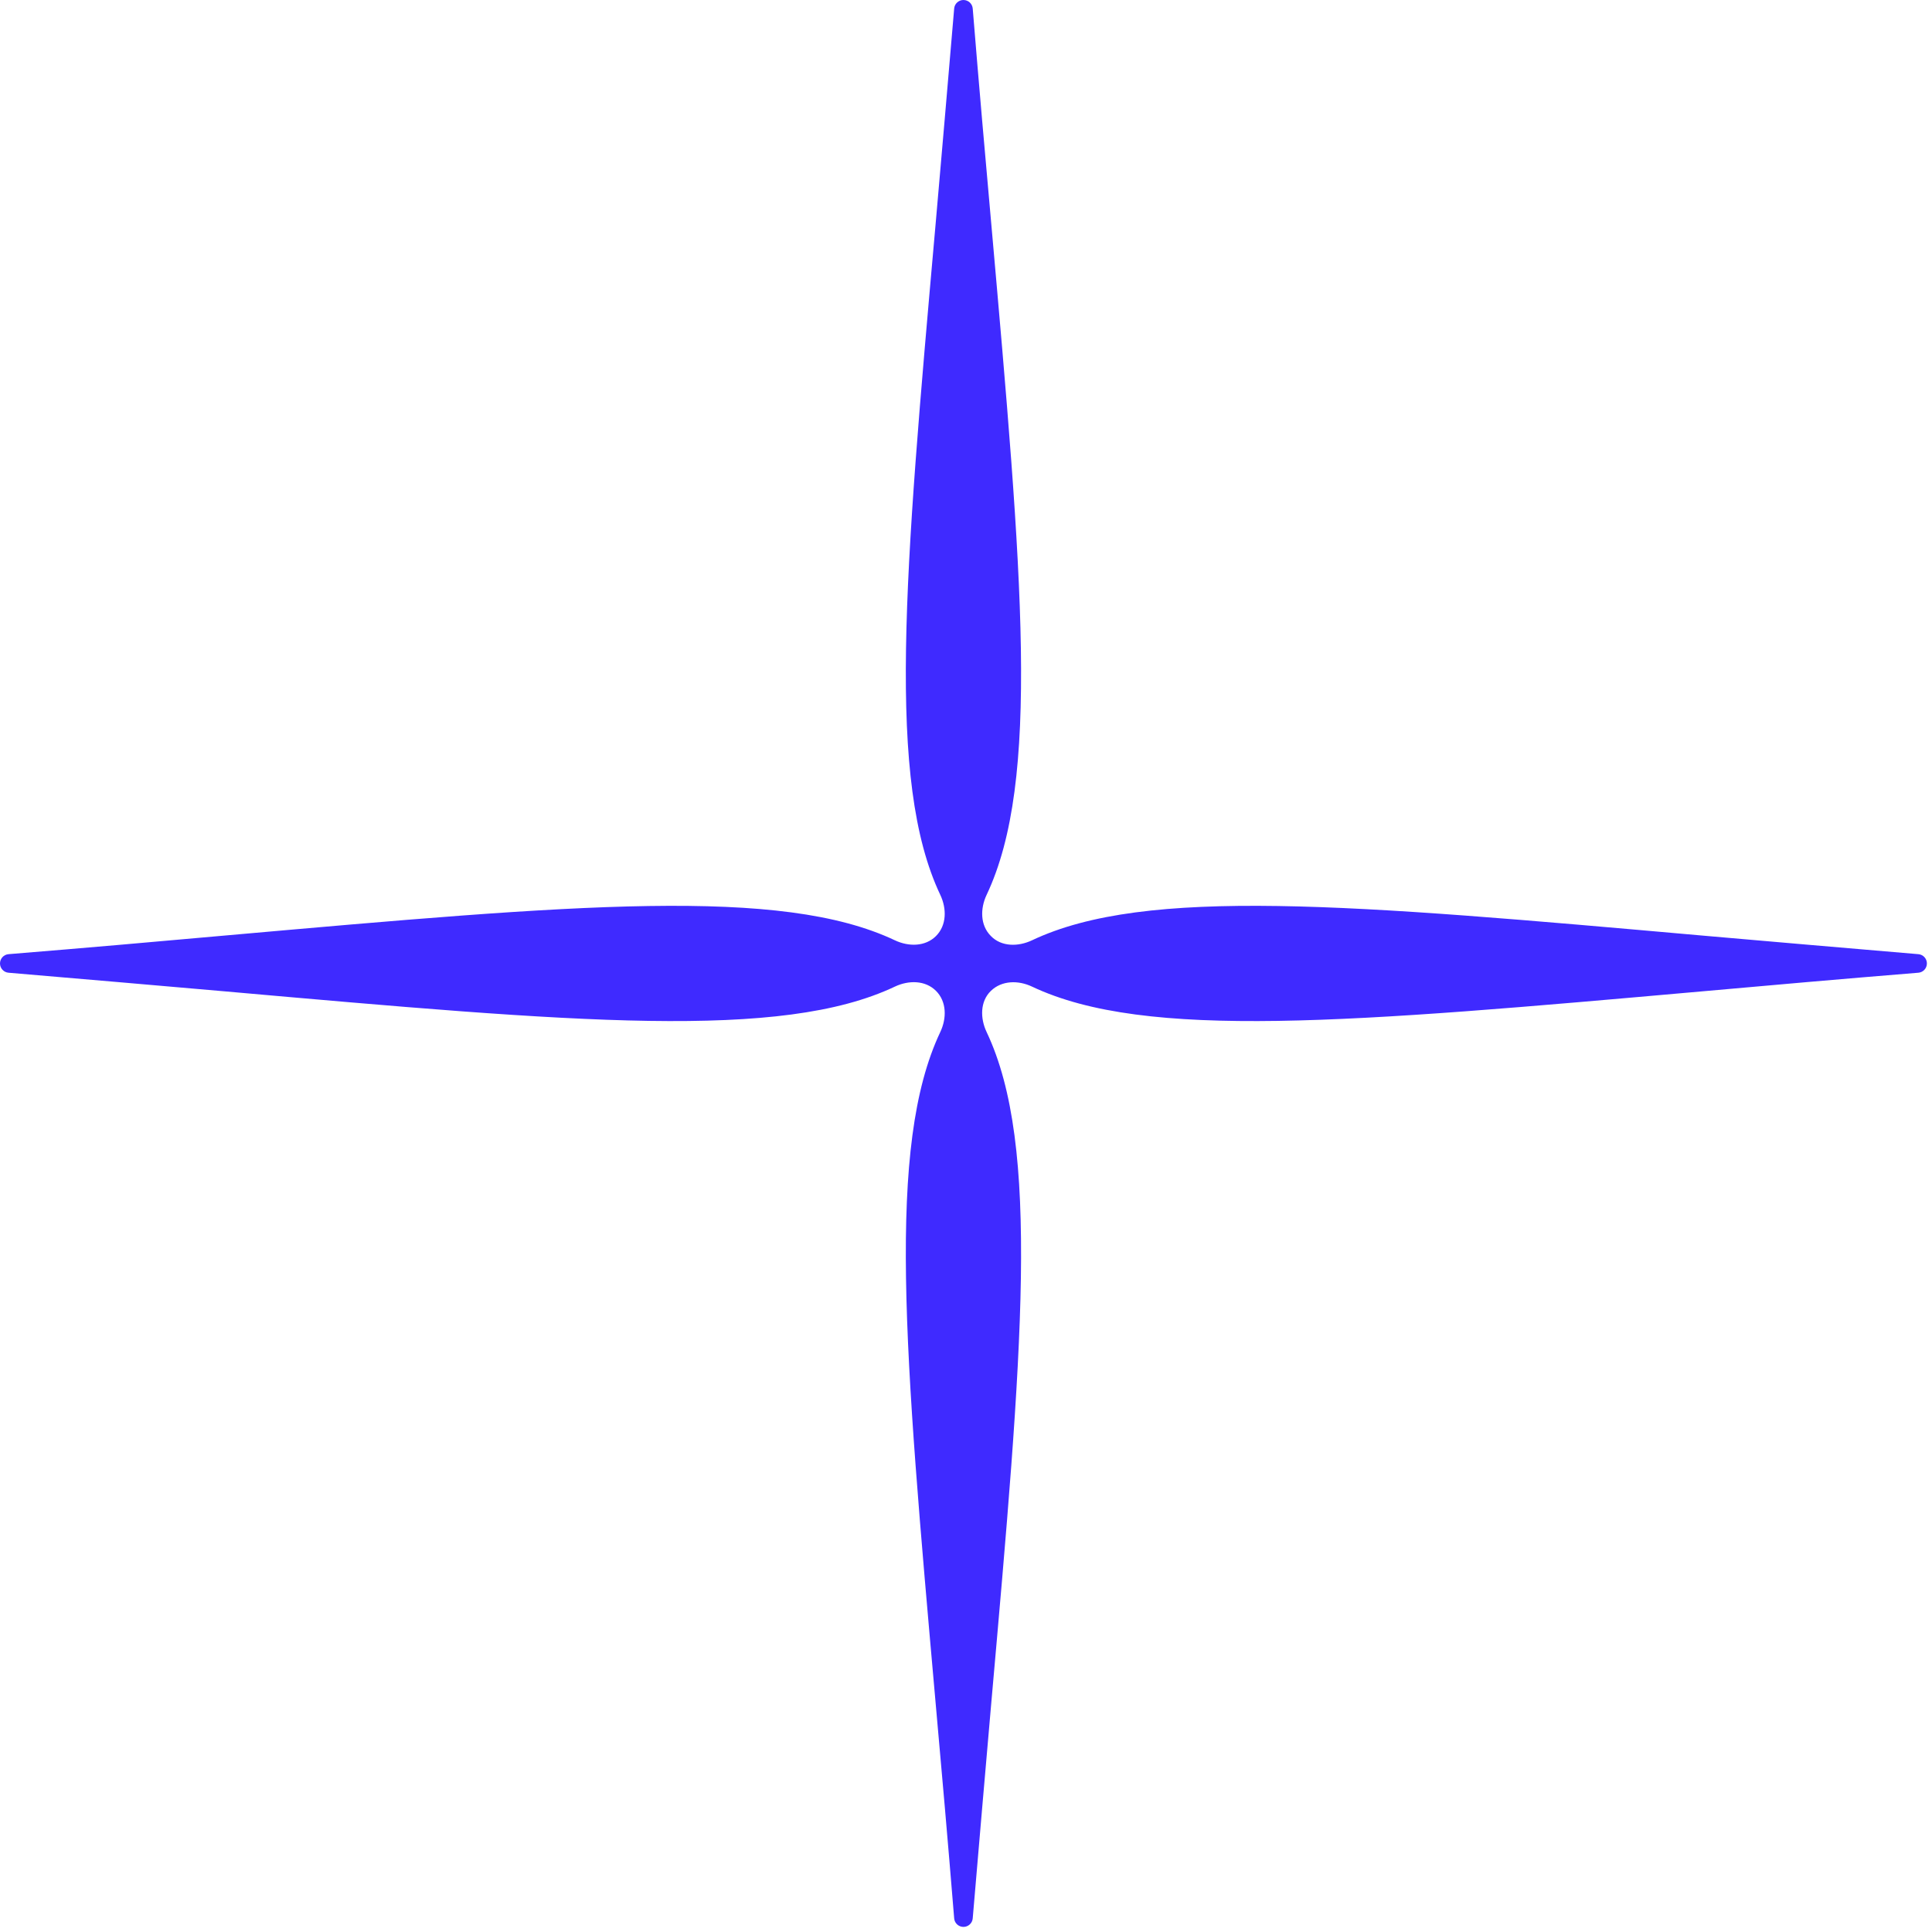<?xml version="1.0" encoding="UTF-8"?> <svg xmlns="http://www.w3.org/2000/svg" width="75" height="75" viewBox="0 0 75 75" fill="none"> <path d="M74.471 37.041C71.471 36.789 68.7 36.545 66.124 36.322C52.429 35.109 44.486 34.407 40.063 36.502C39.53 36.754 38.876 36.759 38.466 36.336V36.336V36.336C38.049 35.919 38.048 35.272 38.3 34.739C40.395 30.311 39.693 22.373 38.48 8.677C38.25 6.109 38.005 3.331 37.761 0.331C37.746 0.144 37.588 0 37.401 0C37.214 0 37.056 0.144 37.041 0.331C36.789 3.331 36.545 6.102 36.322 8.677C35.109 22.372 34.407 30.316 36.502 34.739C36.754 35.272 36.753 35.919 36.336 36.336V36.336V36.336C35.919 36.753 35.272 36.754 34.739 36.502C30.311 34.407 22.374 35.109 8.677 36.322C6.109 36.552 3.331 36.797 0.331 37.041C0.144 37.056 0 37.214 0 37.401C0 37.588 0.144 37.746 0.331 37.761C3.324 38.013 6.102 38.257 8.677 38.48C22.373 39.693 30.316 40.395 34.739 38.3C35.272 38.048 35.919 38.049 36.336 38.466V38.466V38.466C36.753 38.883 36.754 39.53 36.502 40.063C34.407 44.491 35.109 52.428 36.322 66.124C36.552 68.693 36.797 71.471 37.041 74.471C37.056 74.658 37.214 74.802 37.401 74.802C37.588 74.802 37.746 74.658 37.761 74.471C38.013 71.478 38.257 68.7 38.48 66.124C39.693 52.429 40.395 44.486 38.3 40.063C38.048 39.53 38.043 38.876 38.466 38.466V38.466V38.466C38.889 38.056 39.53 38.048 40.063 38.3C44.491 40.395 52.428 39.693 66.124 38.48C68.693 38.25 71.471 38.005 74.471 37.761C74.658 37.746 74.802 37.588 74.802 37.401C74.802 37.214 74.658 37.056 74.471 37.041Z" fill="#3F2AFF"></path> </svg> 
